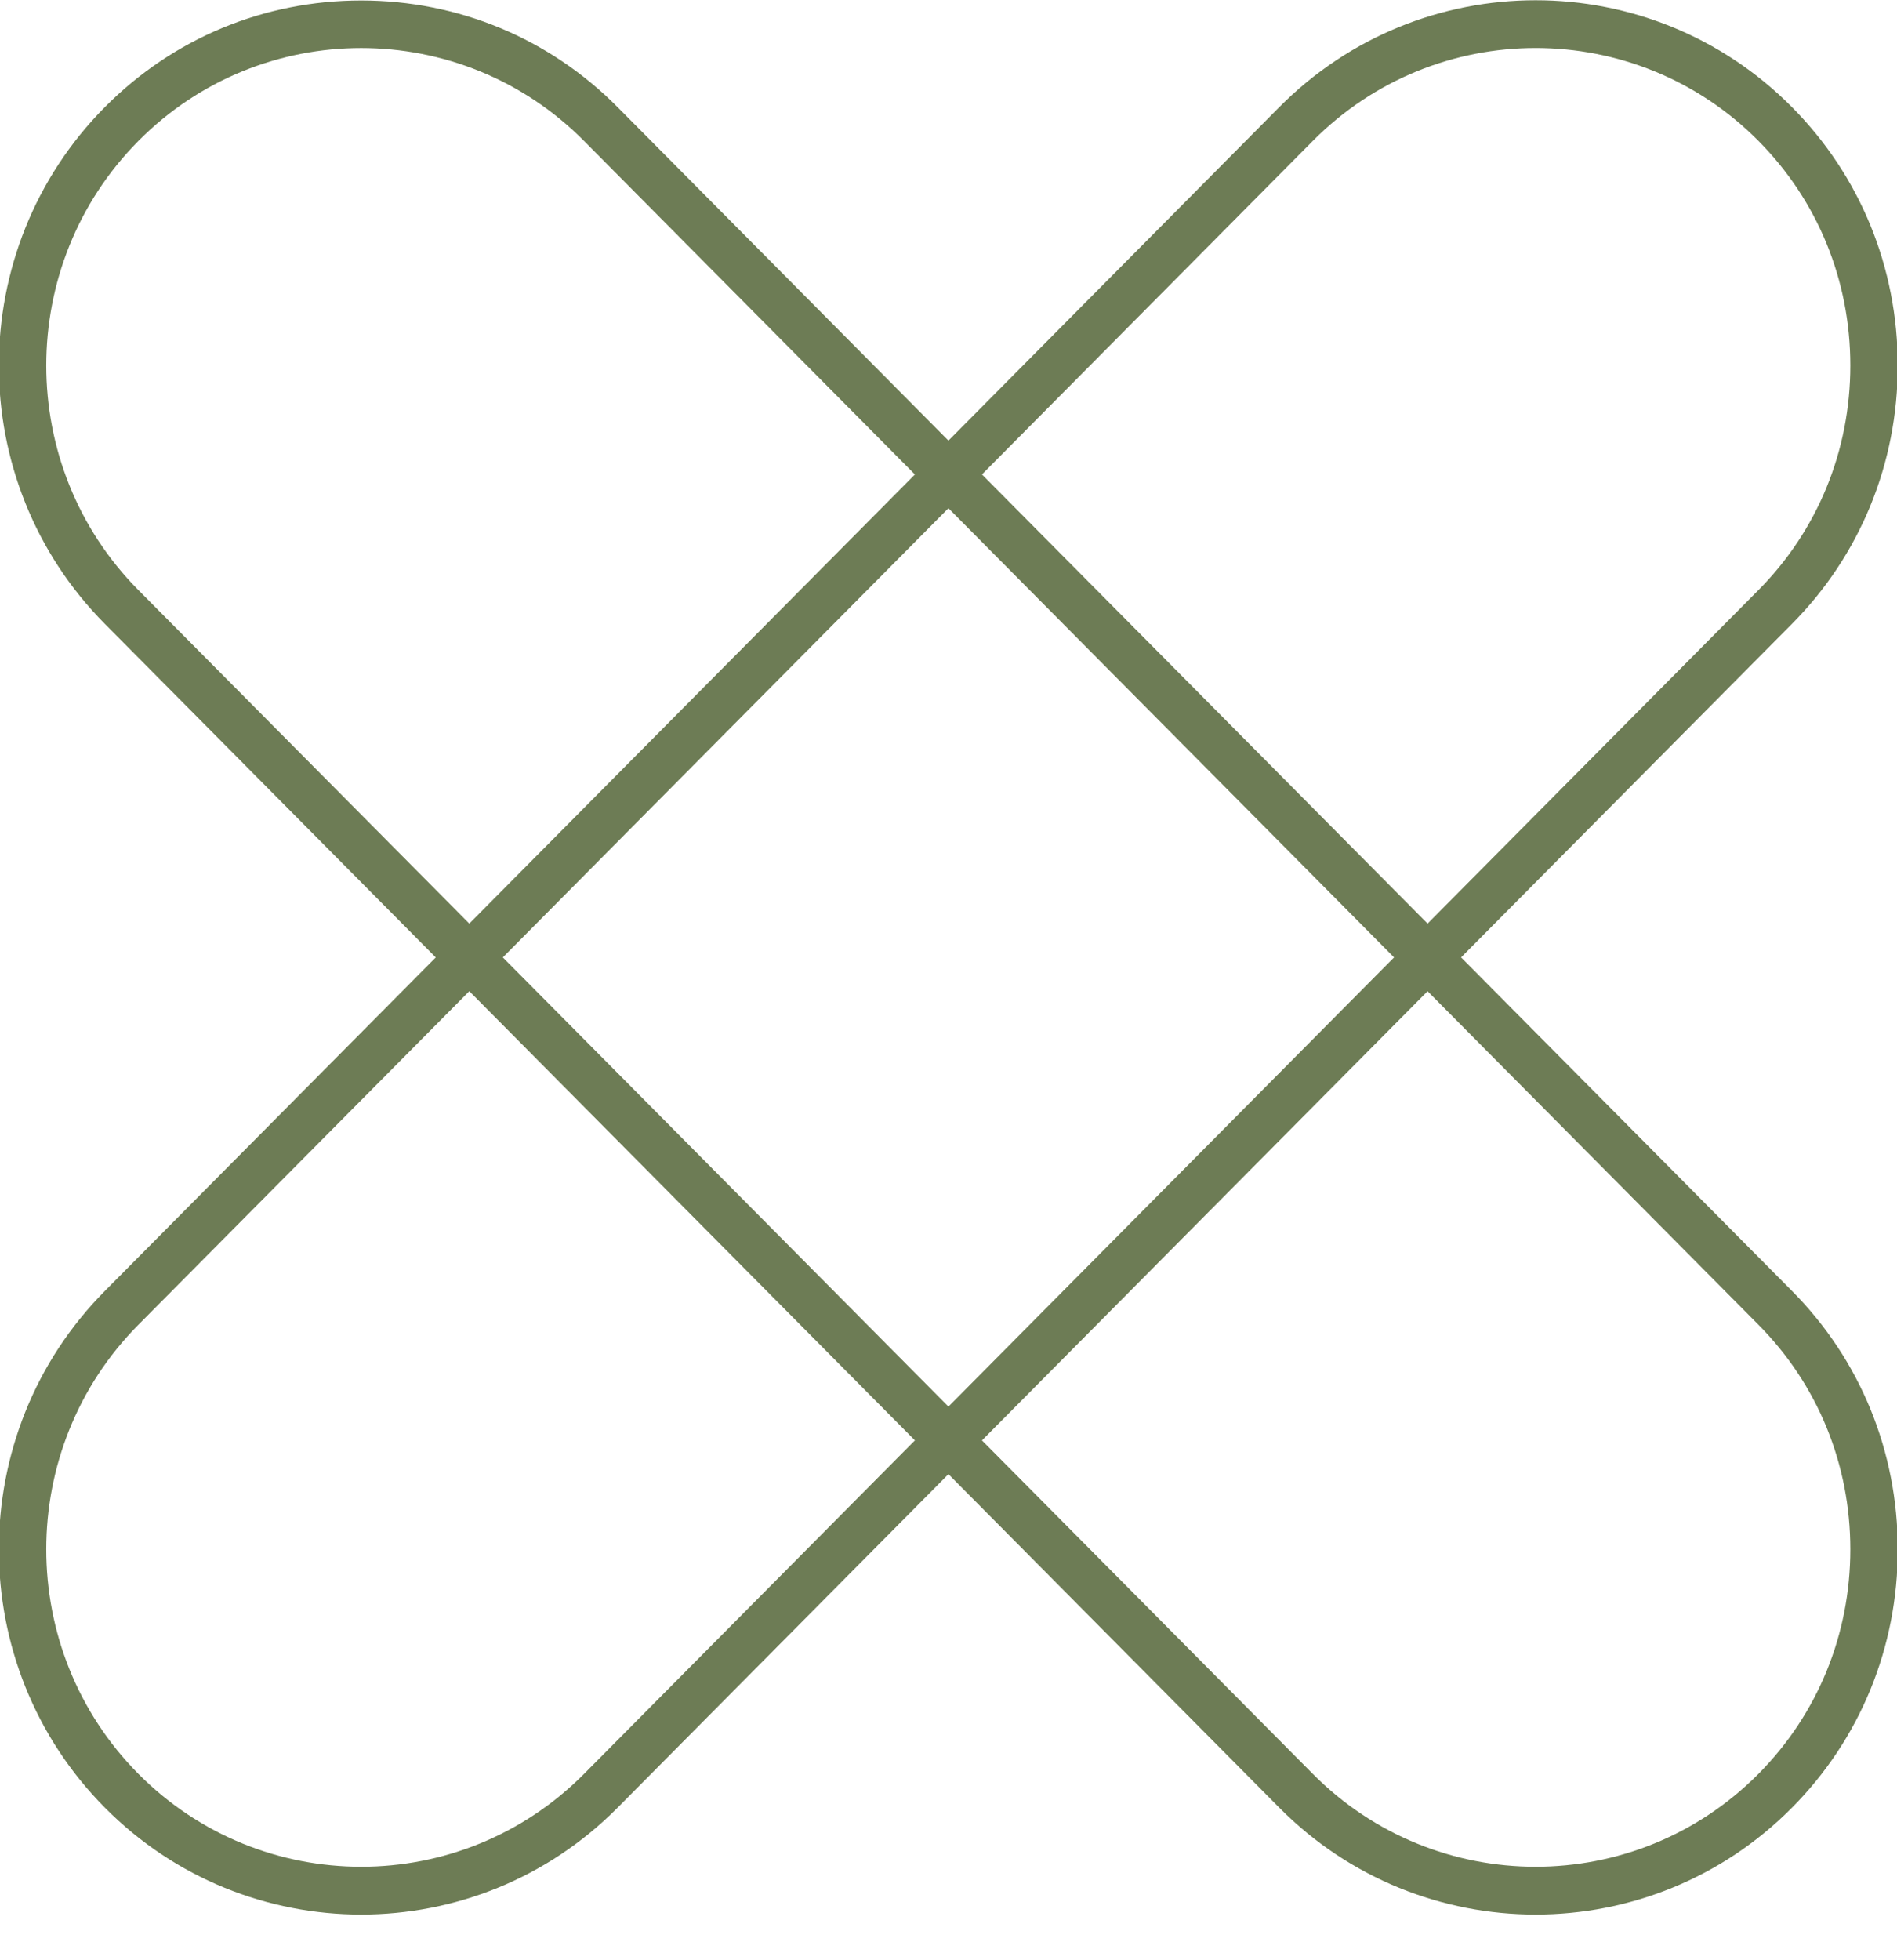 <svg xmlns="http://www.w3.org/2000/svg" width="61" height="63" viewBox="0 0 61 63" fill="none"><g clip-path="url(#clip0_137_158)"><path d="M61.024 11.749C61.024 8.602 59.816 5.653 57.622 3.443C53.077 -1.137 45.682 -1.136 41.137 3.443L30.498 14.163L19.858 3.443C17.665 1.233 14.737 0.016 11.614 0.016C8.492 0.016 5.565 1.233 3.372 3.443C-1.173 8.022 -1.173 15.475 3.372 20.054L14.012 30.775L3.373 41.495C-1.173 46.074 -1.173 53.526 3.373 58.105C5.645 60.395 8.631 61.54 11.615 61.54C14.6 61.54 17.586 60.395 19.859 58.105L30.498 47.384L41.137 58.105C43.409 60.395 46.394 61.54 49.38 61.54C52.365 61.54 55.351 60.395 57.623 58.105C59.817 55.895 61.025 52.946 61.025 49.8C61.025 46.654 59.817 43.704 57.623 41.495L46.983 30.774L57.622 20.054C59.816 17.844 61.024 14.894 61.024 11.749ZM4.451 18.968C0.5 14.987 0.5 8.51 4.451 4.53C6.426 2.539 9.02 1.544 11.615 1.544C14.209 1.544 16.805 2.54 18.78 4.53L29.42 15.251L15.091 29.687L4.451 18.968ZM30.498 16.336L44.827 30.774L30.498 45.212L16.169 30.774L30.498 16.336ZM18.78 57.019C14.828 60.999 8.402 60.998 4.451 57.019C0.5 53.038 0.5 46.562 4.451 42.581L15.091 31.86L29.42 46.298L18.78 57.019ZM56.544 42.581C58.45 44.501 59.499 47.064 59.499 49.8C59.499 52.536 58.45 55.099 56.544 57.019C52.593 60.998 46.166 60.999 42.215 57.019L31.576 46.299L45.905 31.861L56.544 42.581ZM45.905 29.687L31.576 15.25L42.216 4.529C44.191 2.539 46.785 1.543 49.38 1.543C51.975 1.543 54.57 2.538 56.545 4.529C58.45 6.449 59.499 9.012 59.499 11.748C59.499 14.484 58.45 17.047 56.545 18.967L45.905 29.687Z" fill="#6D7C55"></path></g><defs><clipPath id="clip0_137_158"><rect width="61" height="63" fill="white"></rect></clipPath></defs></svg>